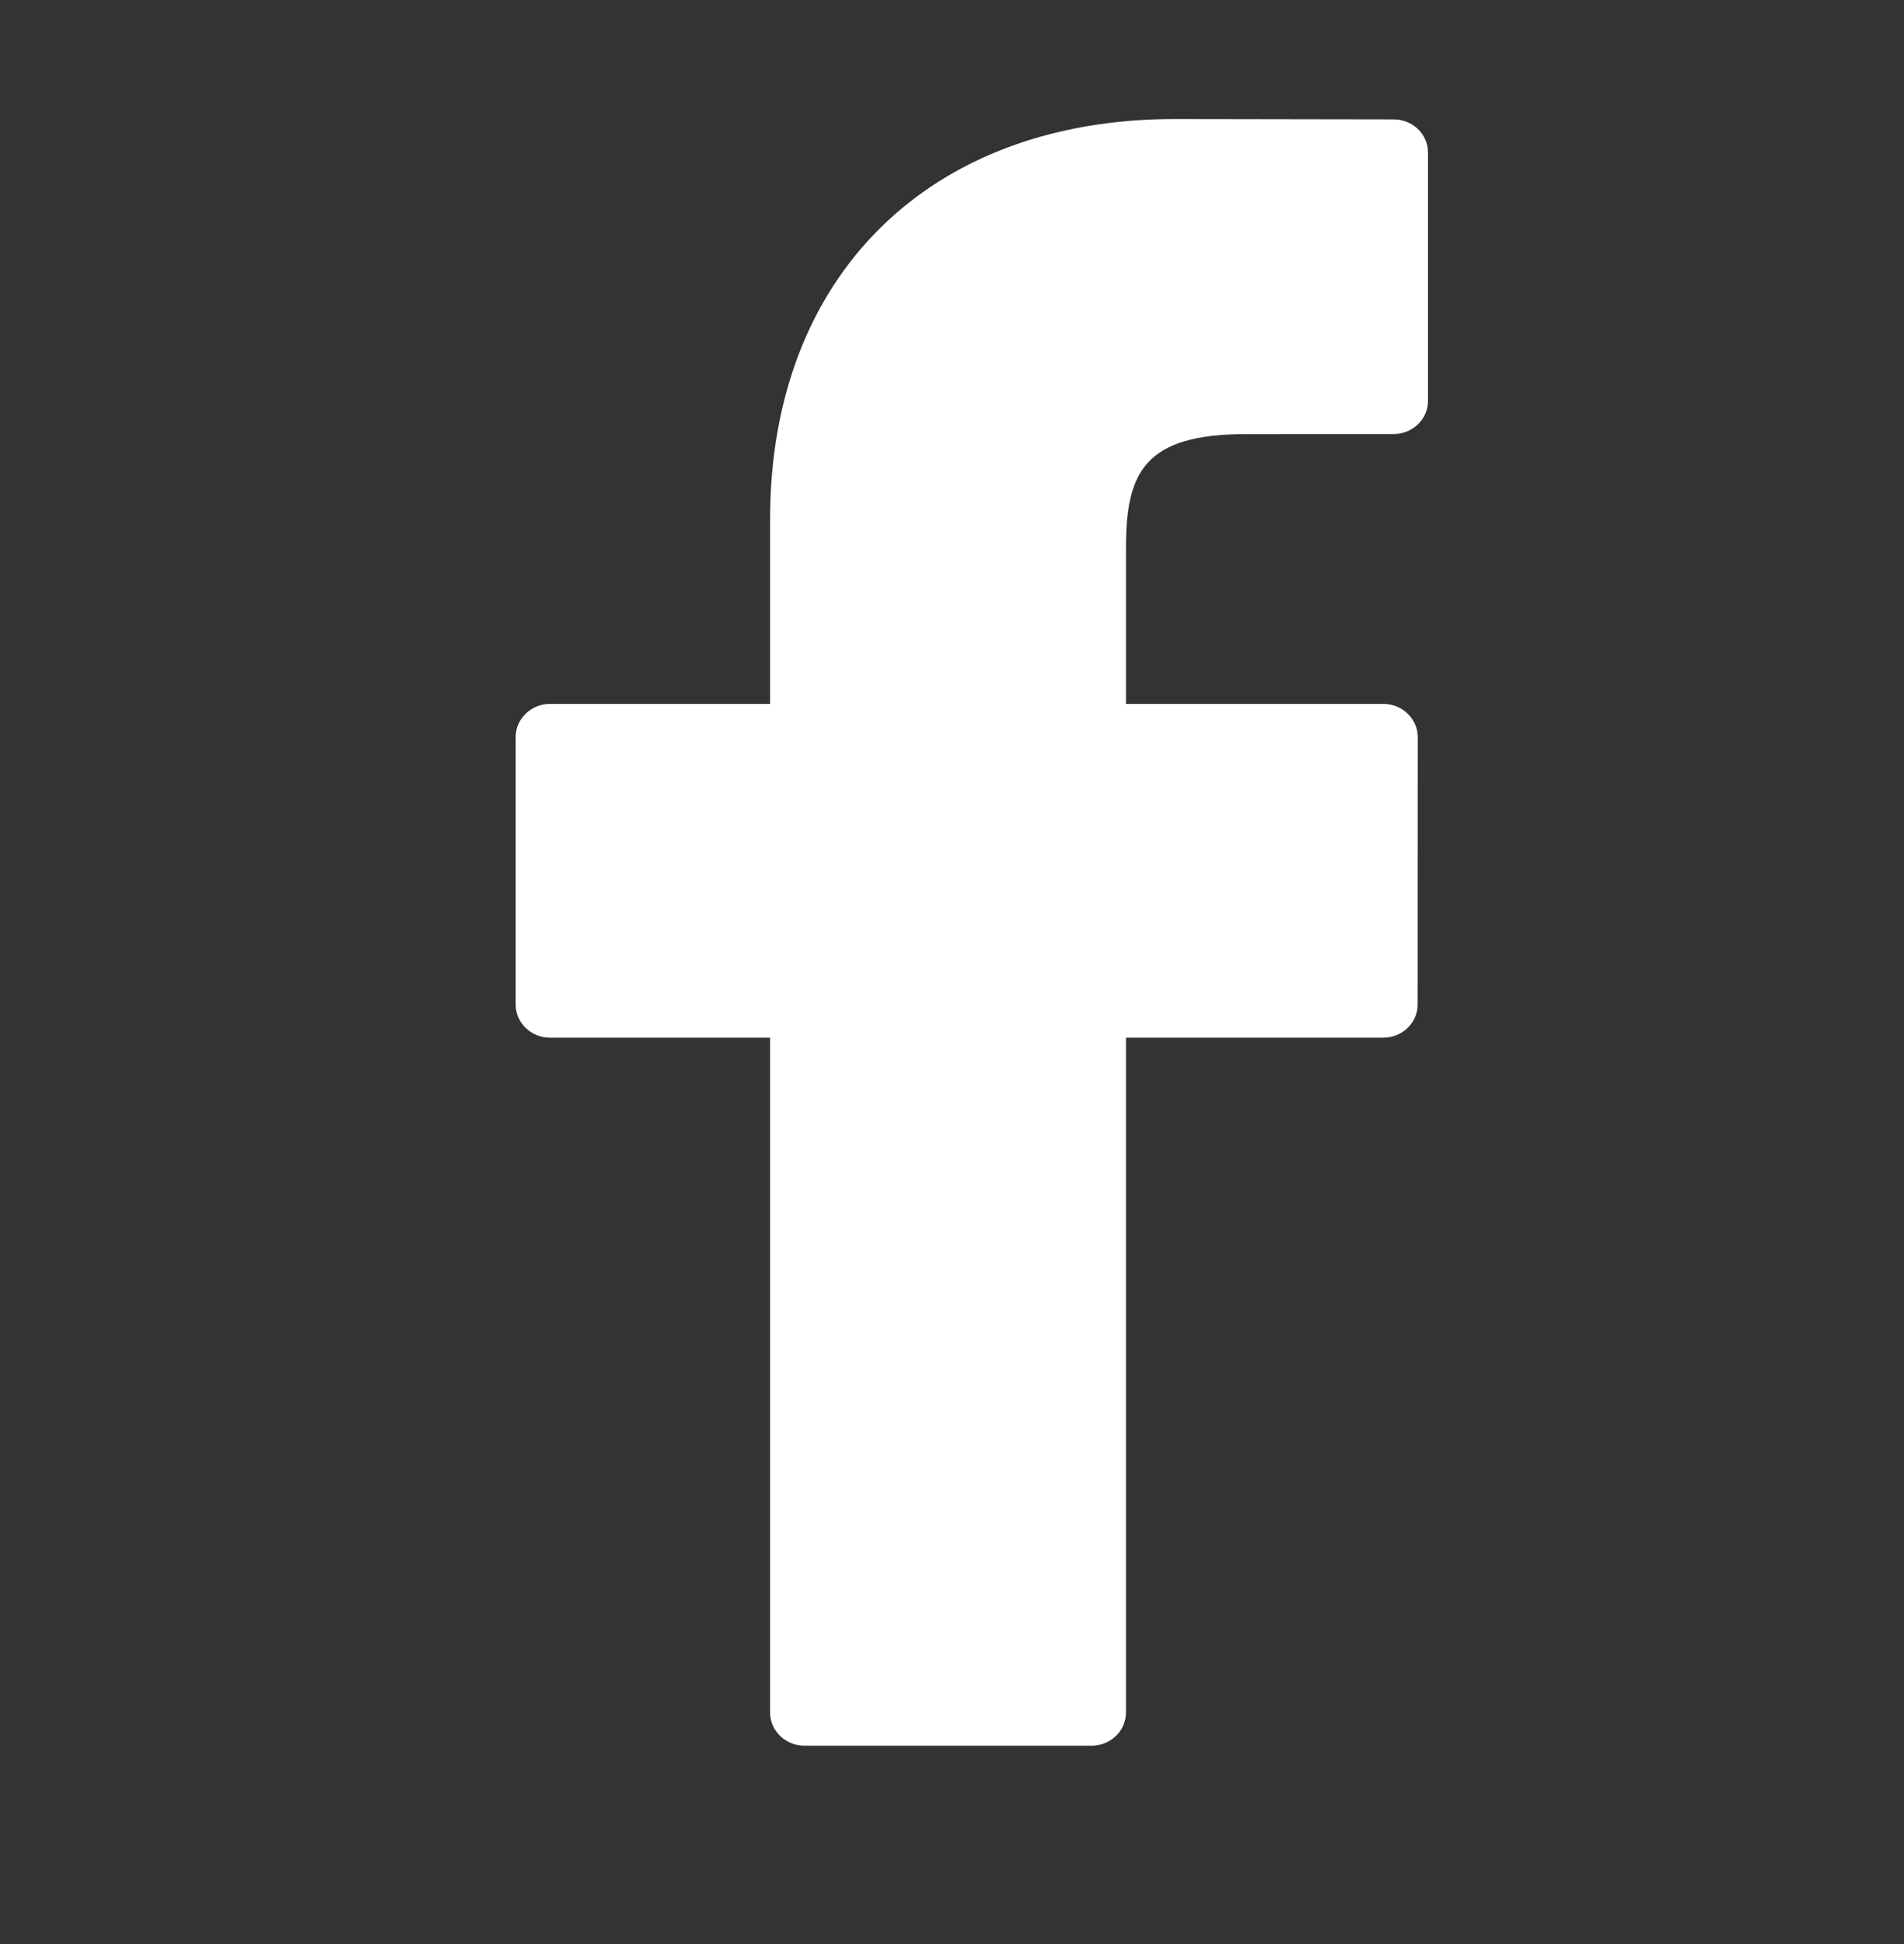 <svg width="48" height="49" viewBox="0 0 48 49" fill="none" xmlns="http://www.w3.org/2000/svg">
<rect x="0" y="0" width="48" height="49" fill="#333333" stroke="none"/>
<path d="M35.134 3.009L29.617 3C23.419 3 19.414 6.96 19.414 13.09V17.742H13.867C13.388 17.742 13 18.117 13 18.579V25.319C13 25.781 13.389 26.155 13.867 26.155H19.414V43.164C19.414 43.626 19.802 44 20.282 44H27.519C27.998 44 28.386 43.626 28.386 43.164V26.155H34.871C35.351 26.155 35.739 25.781 35.739 25.319L35.742 18.579C35.742 18.357 35.65 18.145 35.487 17.988C35.325 17.831 35.104 17.742 34.874 17.742H28.386V13.799C28.386 11.903 28.855 10.941 31.417 10.941L35.133 10.94C35.612 10.94 36 10.565 36 10.104V3.845C36 3.383 35.612 3.009 35.134 3.009Z" fill="white"/>
</svg>
